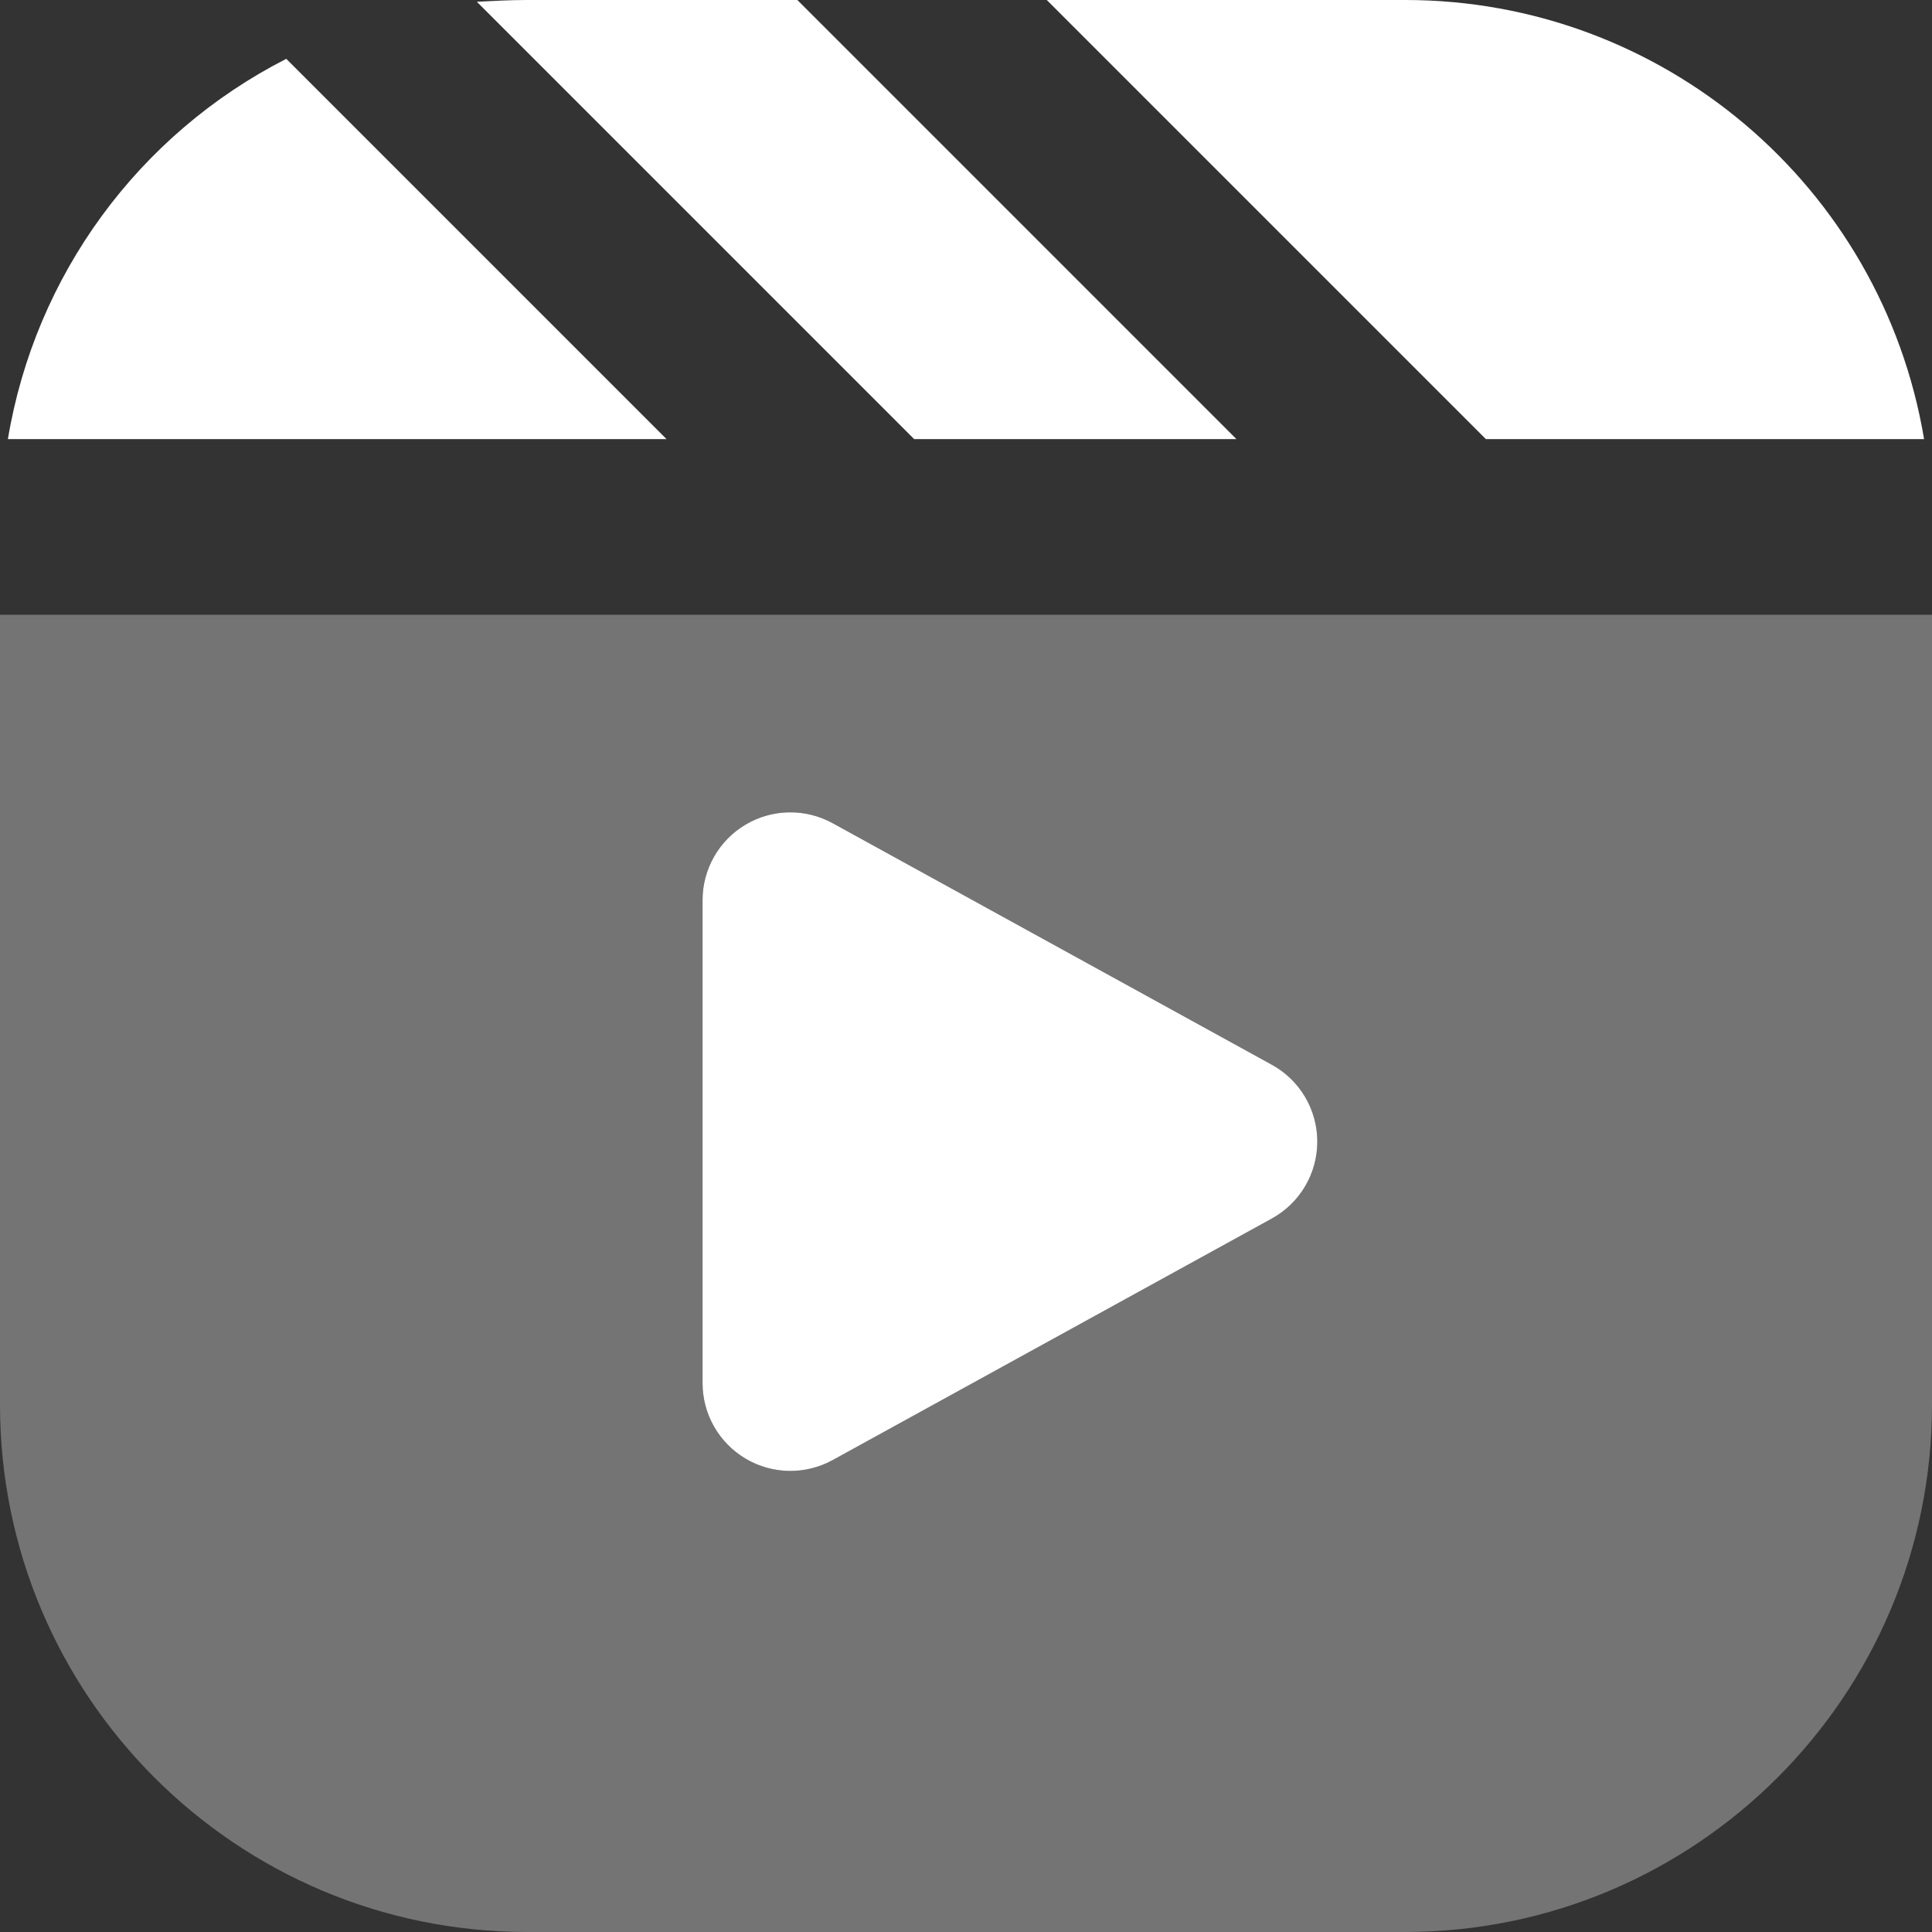 <svg width="131" height="131" viewBox="0 0 131 131" fill="none" xmlns="http://www.w3.org/2000/svg">
<rect x="0" y="0" width="131" height="131" fill="#333333" stroke="none"/>
<path fill-rule="evenodd" clip-rule="evenodd" d="M131 95.272V41.682H0V95.272C0.016 114.998 16.002 130.984 35.727 131H95.273C114.998 130.984 130.984 114.998 131 95.272ZM86.234 82.625L56.461 99C54.617 100.014 52.373 99.979 50.561 98.908C48.749 97.837 47.637 95.889 47.637 93.784V61.034C47.637 58.928 48.749 56.98 50.561 55.909C52.373 54.838 54.617 54.803 56.461 55.817L86.234 72.192C88.138 73.237 89.321 75.237 89.321 77.409C89.321 79.581 88.138 81.58 86.234 82.625Z" fill="white" fill-opacity="0.32"/>
<path d="M56.461 99L86.234 82.625C88.138 81.58 89.321 79.581 89.321 77.409C89.321 75.237 88.138 73.237 86.234 72.193L56.461 55.818C54.616 54.803 52.373 54.838 50.561 55.909C48.749 56.98 47.637 58.929 47.637 61.034V93.784C47.637 95.889 48.749 97.837 50.561 98.908C52.373 99.98 54.616 100.014 56.461 99V99Z" fill="white"/>
<path fill-rule="evenodd" clip-rule="evenodd" d="M54.066 0H35.726C34.594 0 33.463 0.06 32.332 0.119L61.985 29.773H83.838L54.066 0ZM19.411 3.989L45.194 29.773H0.535C2.383 18.671 9.387 9.105 19.411 3.989ZM70.977 2.84996e-06H95.272C112.701 -0.007 127.583 12.583 130.463 29.773H100.75L70.977 2.84996e-06Z" fill="white"/>
</svg>

